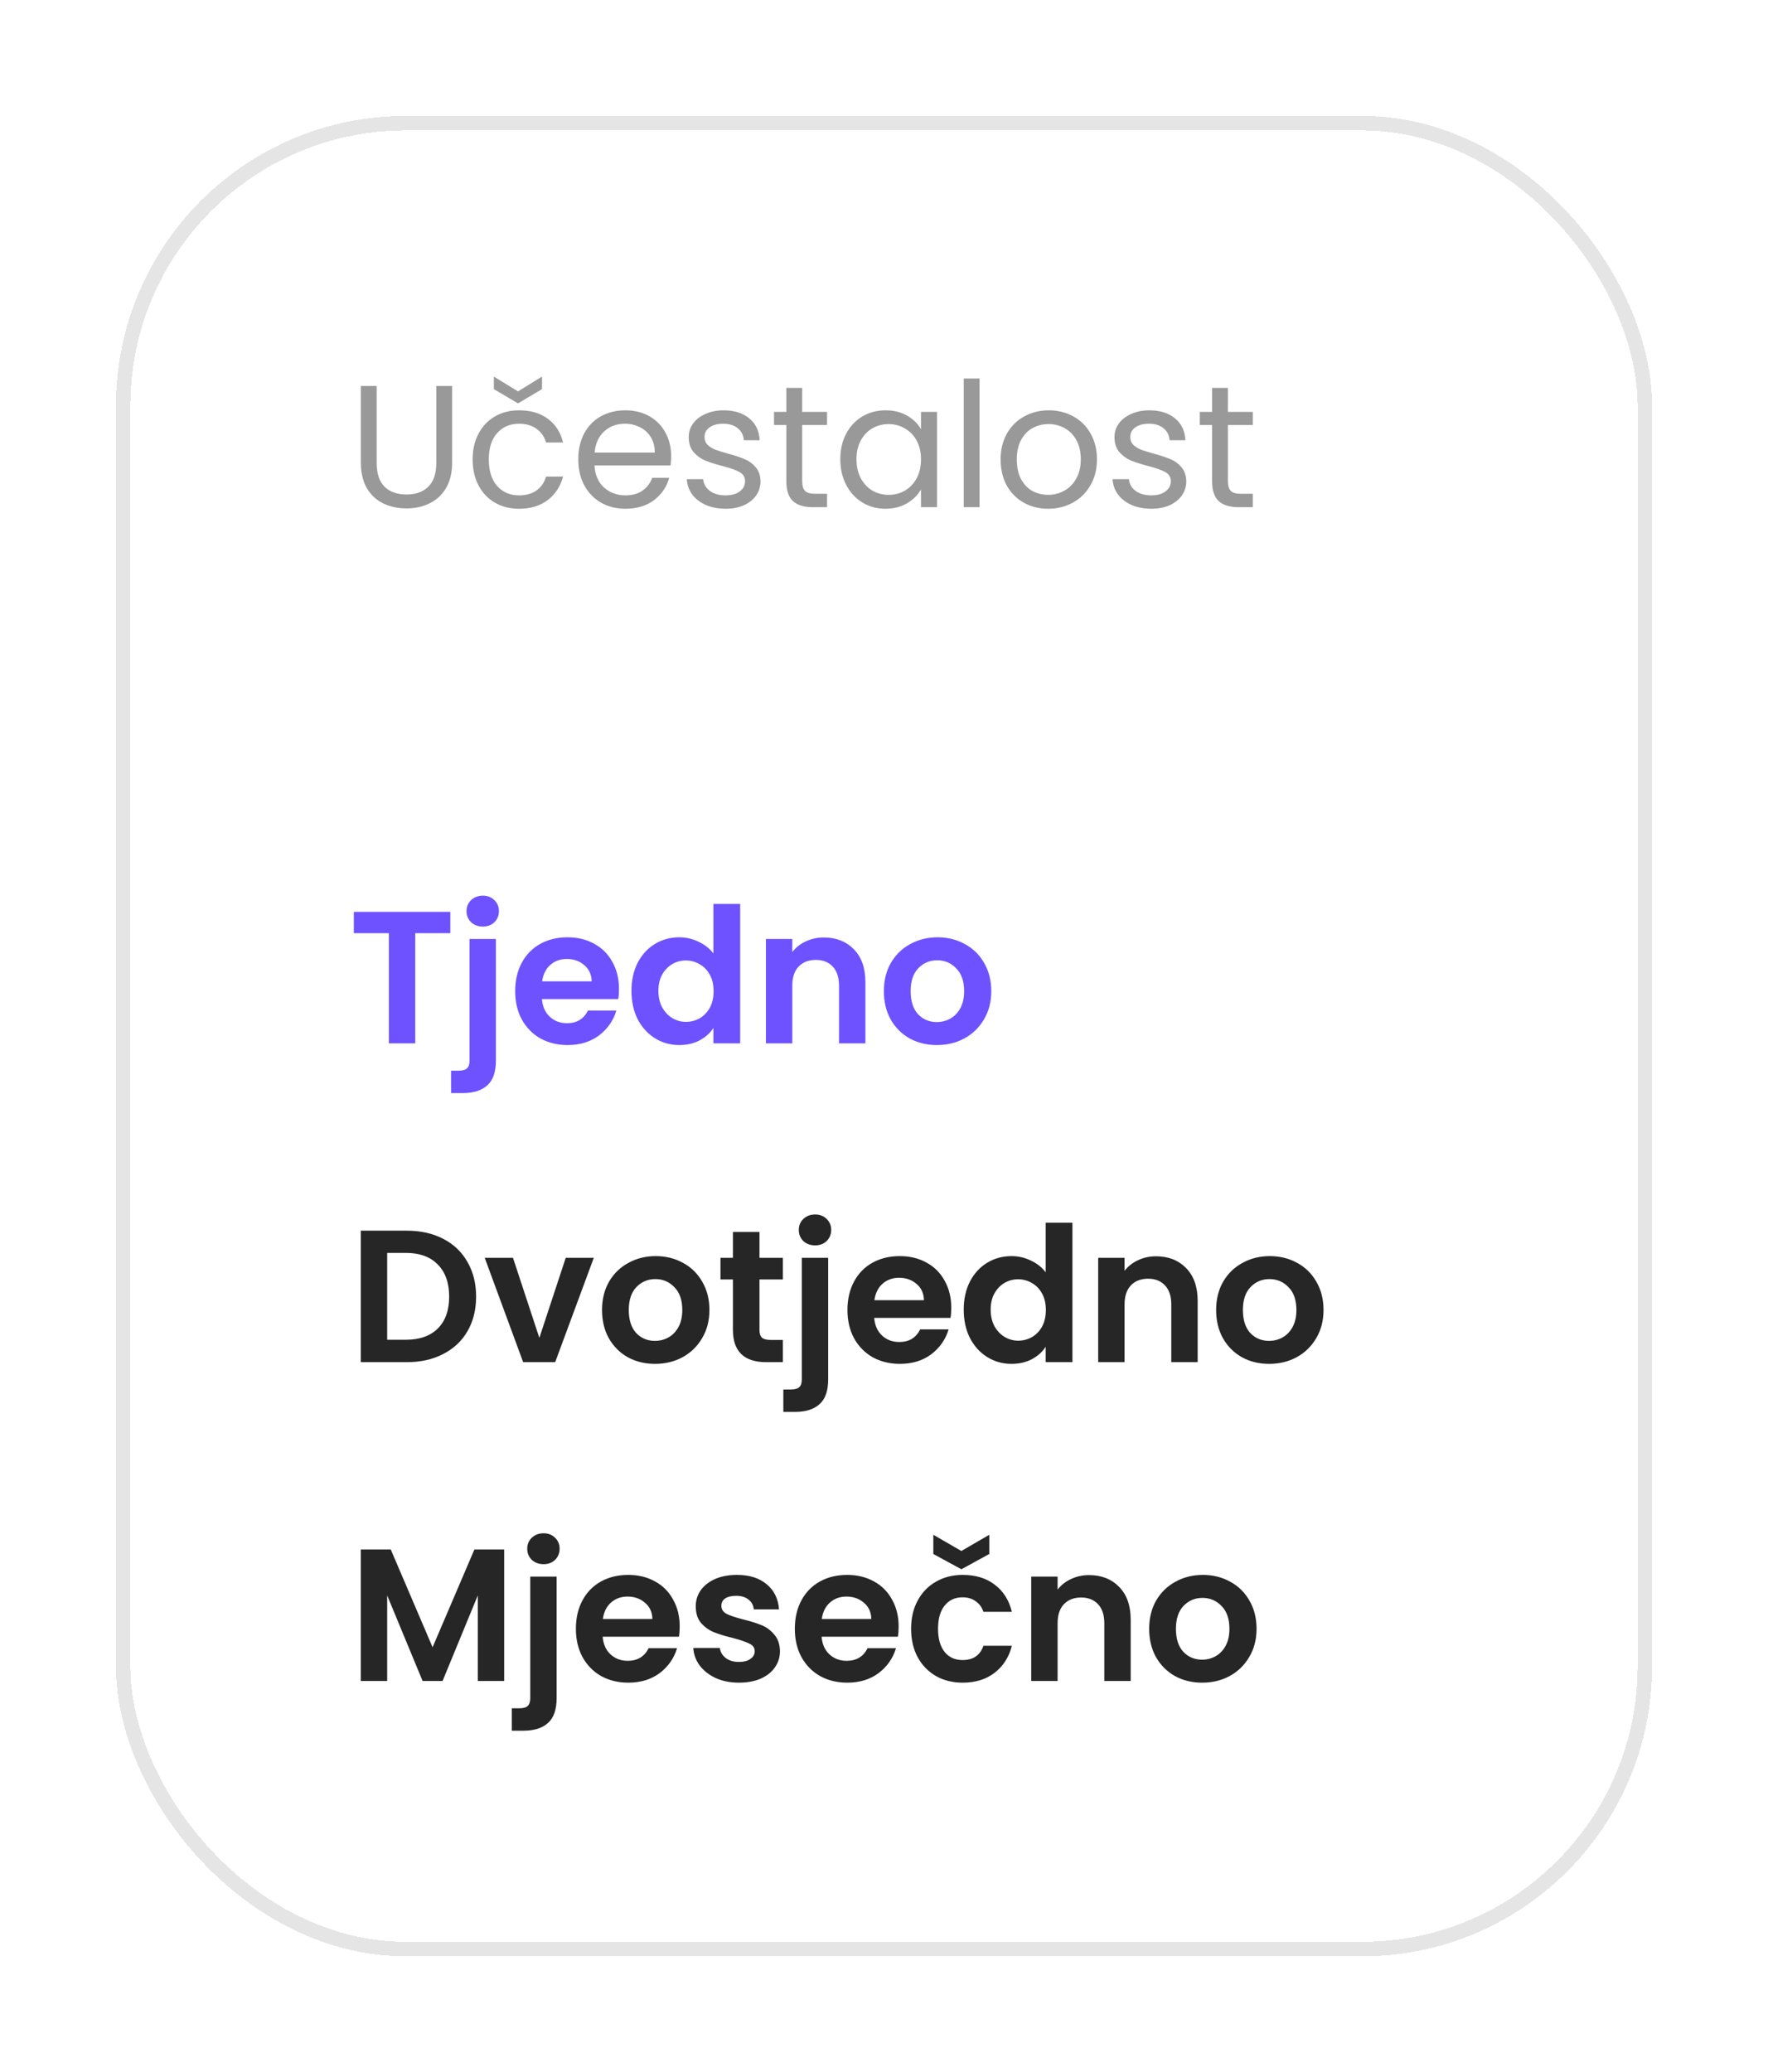 <svg width="122" height="143" viewBox="0 0 122 143" fill="none" xmlns="http://www.w3.org/2000/svg">
<g filter="url(#filter0_d_6588_31245)">
<rect x="8" y="4" width="106" height="127" rx="20" fill="white" shape-rendering="crispEdges"/>
<rect x="8.5" y="4.5" width="105" height="126" rx="19.5" stroke="#E6E5E5" shape-rendering="crispEdges"/>
<path d="M25.992 22.636V27.928C25.992 28.672 26.172 29.224 26.532 29.584C26.9 29.944 27.408 30.124 28.056 30.124C28.696 30.124 29.196 29.944 29.556 29.584C29.924 29.224 30.108 28.672 30.108 27.928V22.636H31.2V27.916C31.2 28.612 31.06 29.2 30.78 29.68C30.5 30.152 30.12 30.504 29.64 30.736C29.168 30.968 28.636 31.084 28.044 31.084C27.452 31.084 26.916 30.968 26.436 30.736C25.964 30.504 25.588 30.152 25.308 29.68C25.036 29.2 24.9 28.612 24.9 27.916V22.636H25.992ZM32.614 27.7C32.614 27.02 32.75 26.428 33.022 25.924C33.294 25.412 33.67 25.016 34.15 24.736C34.638 24.456 35.194 24.316 35.818 24.316C36.626 24.316 37.29 24.512 37.81 24.904C38.338 25.296 38.686 25.84 38.854 26.536H37.678C37.566 26.136 37.346 25.82 37.018 25.588C36.698 25.356 36.298 25.24 35.818 25.24C35.194 25.24 34.69 25.456 34.306 25.888C33.922 26.312 33.73 26.916 33.73 27.7C33.73 28.492 33.922 29.104 34.306 29.536C34.69 29.968 35.194 30.184 35.818 30.184C36.298 30.184 36.698 30.072 37.018 29.848C37.338 29.624 37.558 29.304 37.678 28.888H38.854C38.678 29.56 38.326 30.1 37.798 30.508C37.27 30.908 36.61 31.108 35.818 31.108C35.194 31.108 34.638 30.968 34.15 30.688C33.67 30.408 33.294 30.012 33.022 29.5C32.75 28.988 32.614 28.388 32.614 27.7ZM37.402 22.852L35.746 23.836L34.078 22.852V21.988L35.746 23.008L37.402 21.988V22.852ZM46.311 27.46C46.311 27.668 46.299 27.888 46.275 28.12H41.019C41.059 28.768 41.279 29.276 41.679 29.644C42.087 30.004 42.579 30.184 43.155 30.184C43.627 30.184 44.019 30.076 44.331 29.86C44.651 29.636 44.875 29.34 45.003 28.972H46.179C46.003 29.604 45.651 30.12 45.123 30.52C44.595 30.912 43.939 31.108 43.155 31.108C42.531 31.108 41.971 30.968 41.475 30.688C40.987 30.408 40.603 30.012 40.323 29.5C40.043 28.98 39.903 28.38 39.903 27.7C39.903 27.02 40.039 26.424 40.311 25.912C40.583 25.4 40.963 25.008 41.451 24.736C41.947 24.456 42.515 24.316 43.155 24.316C43.779 24.316 44.331 24.452 44.811 24.724C45.291 24.996 45.659 25.372 45.915 25.852C46.179 26.324 46.311 26.86 46.311 27.46ZM45.183 27.232C45.183 26.816 45.091 26.46 44.907 26.164C44.723 25.86 44.471 25.632 44.151 25.48C43.839 25.32 43.491 25.24 43.107 25.24C42.555 25.24 42.083 25.416 41.691 25.768C41.307 26.12 41.087 26.608 41.031 27.232H45.183ZM50.08 31.108C49.576 31.108 49.124 31.024 48.724 30.856C48.324 30.68 48.008 30.44 47.776 30.136C47.544 29.824 47.416 29.468 47.392 29.068H48.52C48.552 29.396 48.704 29.664 48.976 29.872C49.256 30.08 49.62 30.184 50.068 30.184C50.484 30.184 50.812 30.092 51.052 29.908C51.292 29.724 51.412 29.492 51.412 29.212C51.412 28.924 51.284 28.712 51.028 28.576C50.772 28.432 50.376 28.292 49.84 28.156C49.352 28.028 48.952 27.9 48.64 27.772C48.336 27.636 48.072 27.44 47.848 27.184C47.632 26.92 47.524 26.576 47.524 26.152C47.524 25.816 47.624 25.508 47.824 25.228C48.024 24.948 48.308 24.728 48.676 24.568C49.044 24.4 49.464 24.316 49.936 24.316C50.664 24.316 51.252 24.5 51.7 24.868C52.148 25.236 52.388 25.74 52.42 26.38H51.328C51.304 26.036 51.164 25.76 50.908 25.552C50.66 25.344 50.324 25.24 49.9 25.24C49.508 25.24 49.196 25.324 48.964 25.492C48.732 25.66 48.616 25.88 48.616 26.152C48.616 26.368 48.684 26.548 48.82 26.692C48.964 26.828 49.14 26.94 49.348 27.028C49.564 27.108 49.86 27.2 50.236 27.304C50.708 27.432 51.092 27.56 51.388 27.688C51.684 27.808 51.936 27.992 52.144 28.24C52.36 28.488 52.472 28.812 52.48 29.212C52.48 29.572 52.38 29.896 52.18 30.184C51.98 30.472 51.696 30.7 51.328 30.868C50.968 31.028 50.552 31.108 50.08 31.108ZM55.354 25.324V29.2C55.354 29.52 55.422 29.748 55.558 29.884C55.694 30.012 55.93 30.076 56.266 30.076H57.07V31H56.086C55.478 31 55.022 30.86 54.718 30.58C54.414 30.3 54.262 29.84 54.262 29.2V25.324H53.41V24.424H54.262V22.768H55.354V24.424H57.07V25.324H55.354ZM57.985 27.688C57.985 27.016 58.121 26.428 58.393 25.924C58.665 25.412 59.037 25.016 59.509 24.736C59.989 24.456 60.521 24.316 61.105 24.316C61.681 24.316 62.181 24.44 62.605 24.688C63.029 24.936 63.345 25.248 63.553 25.624V24.424H64.657V31H63.553V29.776C63.337 30.16 63.013 30.48 62.581 30.736C62.157 30.984 61.661 31.108 61.093 31.108C60.509 31.108 59.981 30.964 59.509 30.676C59.037 30.388 58.665 29.984 58.393 29.464C58.121 28.944 57.985 28.352 57.985 27.688ZM63.553 27.7C63.553 27.204 63.453 26.772 63.253 26.404C63.053 26.036 62.781 25.756 62.437 25.564C62.101 25.364 61.729 25.264 61.321 25.264C60.913 25.264 60.541 25.36 60.205 25.552C59.869 25.744 59.601 26.024 59.401 26.392C59.201 26.76 59.101 27.192 59.101 27.688C59.101 28.192 59.201 28.632 59.401 29.008C59.601 29.376 59.869 29.66 60.205 29.86C60.541 30.052 60.913 30.148 61.321 30.148C61.729 30.148 62.101 30.052 62.437 29.86C62.781 29.66 63.053 29.376 63.253 29.008C63.453 28.632 63.553 28.196 63.553 27.7ZM67.594 22.12V31H66.502V22.12H67.594ZM72.323 31.108C71.707 31.108 71.147 30.968 70.643 30.688C70.147 30.408 69.755 30.012 69.467 29.5C69.187 28.98 69.047 28.38 69.047 27.7C69.047 27.028 69.191 26.436 69.479 25.924C69.775 25.404 70.175 25.008 70.679 24.736C71.183 24.456 71.747 24.316 72.371 24.316C72.995 24.316 73.559 24.456 74.063 24.736C74.567 25.008 74.963 25.4 75.251 25.912C75.547 26.424 75.695 27.02 75.695 27.7C75.695 28.38 75.543 28.98 75.239 29.5C74.943 30.012 74.539 30.408 74.027 30.688C73.515 30.968 72.947 31.108 72.323 31.108ZM72.323 30.148C72.715 30.148 73.083 30.056 73.427 29.872C73.771 29.688 74.047 29.412 74.255 29.044C74.471 28.676 74.579 28.228 74.579 27.7C74.579 27.172 74.475 26.724 74.267 26.356C74.059 25.988 73.787 25.716 73.451 25.54C73.115 25.356 72.751 25.264 72.359 25.264C71.959 25.264 71.591 25.356 71.255 25.54C70.927 25.716 70.663 25.988 70.463 26.356C70.263 26.724 70.163 27.172 70.163 27.7C70.163 28.236 70.259 28.688 70.451 29.056C70.651 29.424 70.915 29.7 71.243 29.884C71.571 30.06 71.931 30.148 72.323 30.148ZM79.459 31.108C78.955 31.108 78.503 31.024 78.103 30.856C77.703 30.68 77.387 30.44 77.155 30.136C76.923 29.824 76.795 29.468 76.771 29.068H77.899C77.931 29.396 78.083 29.664 78.355 29.872C78.635 30.08 78.999 30.184 79.447 30.184C79.863 30.184 80.191 30.092 80.431 29.908C80.671 29.724 80.791 29.492 80.791 29.212C80.791 28.924 80.663 28.712 80.407 28.576C80.151 28.432 79.755 28.292 79.219 28.156C78.731 28.028 78.331 27.9 78.019 27.772C77.715 27.636 77.451 27.44 77.227 27.184C77.011 26.92 76.903 26.576 76.903 26.152C76.903 25.816 77.003 25.508 77.203 25.228C77.403 24.948 77.687 24.728 78.055 24.568C78.423 24.4 78.843 24.316 79.315 24.316C80.043 24.316 80.631 24.5 81.079 24.868C81.527 25.236 81.767 25.74 81.799 26.38H80.707C80.683 26.036 80.543 25.76 80.287 25.552C80.039 25.344 79.703 25.24 79.279 25.24C78.887 25.24 78.575 25.324 78.343 25.492C78.111 25.66 77.995 25.88 77.995 26.152C77.995 26.368 78.063 26.548 78.199 26.692C78.343 26.828 78.519 26.94 78.727 27.028C78.943 27.108 79.239 27.2 79.615 27.304C80.087 27.432 80.471 27.56 80.767 27.688C81.063 27.808 81.315 27.992 81.523 28.24C81.739 28.488 81.851 28.812 81.859 29.212C81.859 29.572 81.759 29.896 81.559 30.184C81.359 30.472 81.075 30.7 80.707 30.868C80.347 31.028 79.931 31.108 79.459 31.108ZM84.733 25.324V29.2C84.733 29.52 84.801 29.748 84.937 29.884C85.073 30.012 85.309 30.076 85.645 30.076H86.449V31H85.465C84.857 31 84.401 30.86 84.097 30.58C83.793 30.3 83.641 29.84 83.641 29.2V25.324H82.789V24.424H83.641V22.768H84.733V24.424H86.449V25.324H84.733Z" fill="#999999"/>
<path d="M31.072 58.926V60.395H28.654V68H26.834V60.395H24.416V58.926H31.072ZM33.323 59.94C32.994 59.94 32.721 59.84 32.504 59.641C32.296 59.433 32.192 59.177 32.192 58.874C32.192 58.571 32.296 58.319 32.504 58.12C32.721 57.912 32.994 57.808 33.323 57.808C33.644 57.808 33.908 57.912 34.116 58.12C34.324 58.319 34.428 58.571 34.428 58.874C34.428 59.177 34.324 59.433 34.116 59.641C33.908 59.84 33.644 59.94 33.323 59.94ZM34.22 69.183C34.22 69.98 34.021 70.552 33.622 70.899C33.232 71.254 32.669 71.432 31.932 71.432H31.126V69.885H31.646C31.923 69.885 32.118 69.829 32.231 69.716C32.344 69.612 32.4 69.439 32.4 69.196V60.798H34.22V69.183ZM42.713 64.243C42.713 64.503 42.696 64.737 42.661 64.945H37.396C37.439 65.465 37.621 65.872 37.942 66.167C38.263 66.462 38.657 66.609 39.125 66.609C39.801 66.609 40.282 66.319 40.568 65.738H42.531C42.323 66.431 41.924 67.003 41.335 67.454C40.746 67.896 40.022 68.117 39.164 68.117C38.471 68.117 37.847 67.965 37.292 67.662C36.746 67.35 36.317 66.912 36.005 66.349C35.702 65.786 35.55 65.136 35.55 64.399C35.55 63.654 35.702 62.999 36.005 62.436C36.308 61.873 36.733 61.439 37.279 61.136C37.825 60.833 38.453 60.681 39.164 60.681C39.849 60.681 40.46 60.828 40.997 61.123C41.543 61.418 41.963 61.838 42.258 62.384C42.561 62.921 42.713 63.541 42.713 64.243ZM40.828 63.723C40.819 63.255 40.65 62.882 40.321 62.605C39.992 62.319 39.589 62.176 39.112 62.176C38.661 62.176 38.28 62.315 37.968 62.592C37.665 62.861 37.478 63.238 37.409 63.723H40.828ZM43.574 64.373C43.574 63.645 43.717 62.999 44.002 62.436C44.297 61.873 44.696 61.439 45.199 61.136C45.701 60.833 46.26 60.681 46.876 60.681C47.343 60.681 47.79 60.785 48.215 60.993C48.639 61.192 48.977 61.461 49.228 61.799V58.38H51.075V68H49.228V66.934C49.003 67.289 48.687 67.575 48.279 67.792C47.872 68.009 47.4 68.117 46.862 68.117C46.256 68.117 45.701 67.961 45.199 67.649C44.696 67.337 44.297 66.899 44.002 66.336C43.717 65.764 43.574 65.11 43.574 64.373ZM49.242 64.399C49.242 63.957 49.155 63.58 48.981 63.268C48.808 62.947 48.574 62.705 48.279 62.54C47.985 62.367 47.669 62.28 47.331 62.28C46.992 62.28 46.681 62.362 46.395 62.527C46.108 62.692 45.874 62.934 45.693 63.255C45.519 63.567 45.432 63.94 45.432 64.373C45.432 64.806 45.519 65.188 45.693 65.517C45.874 65.838 46.108 66.085 46.395 66.258C46.689 66.431 47.001 66.518 47.331 66.518C47.669 66.518 47.985 66.436 48.279 66.271C48.574 66.098 48.808 65.855 48.981 65.543C49.155 65.222 49.242 64.841 49.242 64.399ZM56.843 60.694C57.701 60.694 58.394 60.967 58.923 61.513C59.452 62.05 59.716 62.804 59.716 63.775V68H57.896V64.022C57.896 63.45 57.753 63.012 57.467 62.709C57.181 62.397 56.791 62.241 56.297 62.241C55.794 62.241 55.396 62.397 55.101 62.709C54.815 63.012 54.672 63.45 54.672 64.022V68H52.852V60.798H54.672V61.695C54.915 61.383 55.222 61.14 55.595 60.967C55.976 60.785 56.392 60.694 56.843 60.694ZM64.645 68.117C63.952 68.117 63.328 67.965 62.773 67.662C62.218 67.35 61.781 66.912 61.46 66.349C61.148 65.786 60.992 65.136 60.992 64.399C60.992 63.662 61.152 63.012 61.473 62.449C61.802 61.886 62.248 61.452 62.812 61.149C63.375 60.837 64.004 60.681 64.697 60.681C65.39 60.681 66.019 60.837 66.582 61.149C67.145 61.452 67.587 61.886 67.908 62.449C68.237 63.012 68.402 63.662 68.402 64.399C68.402 65.136 68.233 65.786 67.895 66.349C67.566 66.912 67.115 67.35 66.543 67.662C65.98 67.965 65.347 68.117 64.645 68.117ZM64.645 66.531C64.974 66.531 65.282 66.453 65.568 66.297C65.862 66.132 66.097 65.89 66.27 65.569C66.443 65.248 66.53 64.858 66.53 64.399C66.53 63.714 66.348 63.19 65.984 62.826C65.629 62.453 65.191 62.267 64.671 62.267C64.151 62.267 63.713 62.453 63.358 62.826C63.011 63.19 62.838 63.714 62.838 64.399C62.838 65.084 63.007 65.612 63.345 65.985C63.691 66.349 64.125 66.531 64.645 66.531Z" fill="#6E52FF"/>
<path d="M28.069 80.926C29.022 80.926 29.859 81.112 30.578 81.485C31.306 81.858 31.865 82.391 32.255 83.084C32.654 83.769 32.853 84.566 32.853 85.476C32.853 86.386 32.654 87.183 32.255 87.868C31.865 88.544 31.306 89.068 30.578 89.441C29.859 89.814 29.022 90 28.069 90H24.897V80.926H28.069ZM28.004 88.453C28.957 88.453 29.694 88.193 30.214 87.673C30.734 87.153 30.994 86.421 30.994 85.476C30.994 84.531 30.734 83.795 30.214 83.266C29.694 82.729 28.957 82.46 28.004 82.46H26.717V88.453H28.004ZM37.218 88.323L39.038 82.798H40.975L38.31 90H36.1L33.448 82.798H35.398L37.218 88.323ZM45.196 90.117C44.502 90.117 43.878 89.965 43.324 89.662C42.769 89.35 42.331 88.912 42.011 88.349C41.699 87.786 41.543 87.136 41.543 86.399C41.543 85.662 41.703 85.012 42.024 84.449C42.353 83.886 42.799 83.452 43.363 83.149C43.926 82.837 44.554 82.681 45.248 82.681C45.941 82.681 46.569 82.837 47.133 83.149C47.696 83.452 48.138 83.886 48.459 84.449C48.788 85.012 48.953 85.662 48.953 86.399C48.953 87.136 48.784 87.786 48.446 88.349C48.116 88.912 47.666 89.35 47.094 89.662C46.53 89.965 45.898 90.117 45.196 90.117ZM45.196 88.531C45.525 88.531 45.833 88.453 46.119 88.297C46.413 88.132 46.647 87.89 46.821 87.569C46.994 87.248 47.081 86.858 47.081 86.399C47.081 85.714 46.899 85.19 46.535 84.826C46.179 84.453 45.742 84.267 45.222 84.267C44.702 84.267 44.264 84.453 43.909 84.826C43.562 85.19 43.389 85.714 43.389 86.399C43.389 87.084 43.558 87.612 43.896 87.985C44.242 88.349 44.676 88.531 45.196 88.531ZM52.407 84.293V87.777C52.407 88.02 52.463 88.197 52.576 88.31C52.697 88.414 52.896 88.466 53.174 88.466H54.019V90H52.875C51.341 90 50.574 89.255 50.574 87.764V84.293H49.716V82.798H50.574V81.017H52.407V82.798H54.019V84.293H52.407ZM56.251 81.94C55.921 81.94 55.648 81.84 55.432 81.641C55.224 81.433 55.12 81.177 55.12 80.874C55.12 80.571 55.224 80.319 55.432 80.12C55.648 79.912 55.921 79.808 56.251 79.808C56.571 79.808 56.836 79.912 57.044 80.12C57.252 80.319 57.356 80.571 57.356 80.874C57.356 81.177 57.252 81.433 57.044 81.641C56.836 81.84 56.571 81.94 56.251 81.94ZM57.148 91.183C57.148 91.98 56.948 92.552 56.55 92.899C56.16 93.254 55.596 93.432 54.86 93.432H54.054V91.885H54.574C54.851 91.885 55.046 91.829 55.159 91.716C55.271 91.612 55.328 91.439 55.328 91.196V82.798H57.148V91.183ZM65.641 86.243C65.641 86.503 65.624 86.737 65.589 86.945H60.324C60.367 87.465 60.549 87.872 60.87 88.167C61.191 88.462 61.585 88.609 62.053 88.609C62.729 88.609 63.21 88.319 63.496 87.738H65.459C65.251 88.431 64.852 89.003 64.263 89.454C63.673 89.896 62.95 90.117 62.092 90.117C61.398 90.117 60.775 89.965 60.22 89.662C59.674 89.35 59.245 88.912 58.933 88.349C58.63 87.786 58.478 87.136 58.478 86.399C58.478 85.654 58.63 84.999 58.933 84.436C59.236 83.873 59.661 83.439 60.207 83.136C60.753 82.833 61.381 82.681 62.092 82.681C62.776 82.681 63.388 82.828 63.925 83.123C64.471 83.418 64.891 83.838 65.186 84.384C65.489 84.921 65.641 85.541 65.641 86.243ZM63.756 85.723C63.747 85.255 63.578 84.882 63.249 84.605C62.919 84.319 62.517 84.176 62.04 84.176C61.589 84.176 61.208 84.315 60.896 84.592C60.593 84.861 60.406 85.238 60.337 85.723H63.756ZM66.501 86.373C66.501 85.645 66.644 84.999 66.93 84.436C67.225 83.873 67.624 83.439 68.126 83.136C68.629 82.833 69.188 82.681 69.803 82.681C70.271 82.681 70.718 82.785 71.142 82.993C71.567 83.192 71.905 83.461 72.156 83.799V80.38H74.002V90H72.156V88.934C71.931 89.289 71.615 89.575 71.207 89.792C70.8 90.009 70.328 90.117 69.79 90.117C69.184 90.117 68.629 89.961 68.126 89.649C67.624 89.337 67.225 88.899 66.93 88.336C66.644 87.764 66.501 87.11 66.501 86.373ZM72.169 86.399C72.169 85.957 72.083 85.58 71.909 85.268C71.736 84.947 71.502 84.705 71.207 84.54C70.913 84.367 70.596 84.28 70.258 84.28C69.92 84.28 69.608 84.362 69.322 84.527C69.036 84.692 68.802 84.934 68.62 85.255C68.447 85.567 68.36 85.94 68.36 86.373C68.36 86.806 68.447 87.188 68.62 87.517C68.802 87.838 69.036 88.085 69.322 88.258C69.617 88.431 69.929 88.518 70.258 88.518C70.596 88.518 70.913 88.436 71.207 88.271C71.502 88.098 71.736 87.855 71.909 87.543C72.083 87.222 72.169 86.841 72.169 86.399ZM79.771 82.694C80.629 82.694 81.322 82.967 81.851 83.513C82.379 84.05 82.644 84.804 82.644 85.775V90H80.824V86.022C80.824 85.45 80.681 85.012 80.395 84.709C80.109 84.397 79.719 84.241 79.225 84.241C78.722 84.241 78.323 84.397 78.029 84.709C77.743 85.012 77.6 85.45 77.6 86.022V90H75.78V82.798H77.6V83.695C77.843 83.383 78.15 83.14 78.523 82.967C78.904 82.785 79.32 82.694 79.771 82.694ZM87.573 90.117C86.879 90.117 86.255 89.965 85.701 89.662C85.146 89.35 84.708 88.912 84.388 88.349C84.076 87.786 83.919 87.136 83.919 86.399C83.919 85.662 84.08 85.012 84.4 84.449C84.73 83.886 85.176 83.452 85.74 83.149C86.303 82.837 86.931 82.681 87.624 82.681C88.318 82.681 88.946 82.837 89.51 83.149C90.073 83.452 90.515 83.886 90.835 84.449C91.165 85.012 91.329 85.662 91.329 86.399C91.329 87.136 91.16 87.786 90.823 88.349C90.493 88.912 90.043 89.35 89.471 89.662C88.907 89.965 88.275 90.117 87.573 90.117ZM87.573 88.531C87.902 88.531 88.21 88.453 88.496 88.297C88.79 88.132 89.024 87.89 89.198 87.569C89.371 87.248 89.457 86.858 89.457 86.399C89.457 85.714 89.275 85.19 88.912 84.826C88.556 84.453 88.118 84.267 87.599 84.267C87.079 84.267 86.641 84.453 86.285 84.826C85.939 85.19 85.766 85.714 85.766 86.399C85.766 87.084 85.934 87.612 86.272 87.985C86.619 88.349 87.052 88.531 87.573 88.531Z" fill="#262626"/>
<path d="M34.79 102.926V112H32.97V106.098L30.539 112H29.161L26.717 106.098V112H24.897V102.926H26.964L29.85 109.673L32.736 102.926H34.79ZM37.512 103.94C37.183 103.94 36.91 103.84 36.693 103.641C36.485 103.433 36.381 103.177 36.381 102.874C36.381 102.571 36.485 102.319 36.693 102.12C36.91 101.912 37.183 101.808 37.512 101.808C37.833 101.808 38.097 101.912 38.305 102.12C38.513 102.319 38.617 102.571 38.617 102.874C38.617 103.177 38.513 103.433 38.305 103.641C38.097 103.84 37.833 103.94 37.512 103.94ZM38.409 113.183C38.409 113.98 38.21 114.552 37.811 114.899C37.421 115.254 36.858 115.432 36.121 115.432H35.315V113.885H35.835C36.113 113.885 36.308 113.829 36.42 113.716C36.533 113.612 36.589 113.439 36.589 113.196V104.798H38.409V113.183ZM46.903 108.243C46.903 108.503 46.885 108.737 46.85 108.945H41.586C41.629 109.465 41.811 109.872 42.132 110.167C42.452 110.462 42.846 110.609 43.315 110.609C43.99 110.609 44.471 110.319 44.758 109.738H46.721C46.513 110.431 46.114 111.003 45.525 111.454C44.935 111.896 44.212 112.117 43.353 112.117C42.66 112.117 42.036 111.965 41.481 111.662C40.935 111.35 40.507 110.912 40.194 110.349C39.891 109.786 39.739 109.136 39.739 108.399C39.739 107.654 39.891 106.999 40.194 106.436C40.498 105.873 40.922 105.439 41.468 105.136C42.014 104.833 42.643 104.681 43.353 104.681C44.038 104.681 44.649 104.828 45.187 105.123C45.733 105.418 46.153 105.838 46.447 106.384C46.751 106.921 46.903 107.541 46.903 108.243ZM45.017 107.723C45.009 107.255 44.84 106.882 44.511 106.605C44.181 106.319 43.778 106.176 43.301 106.176C42.851 106.176 42.469 106.315 42.157 106.592C41.854 106.861 41.668 107.238 41.599 107.723H45.017ZM50.987 112.117C50.398 112.117 49.869 112.013 49.401 111.805C48.933 111.588 48.56 111.298 48.283 110.934C48.014 110.57 47.867 110.167 47.841 109.725H49.674C49.709 110.002 49.843 110.232 50.077 110.414C50.32 110.596 50.619 110.687 50.974 110.687C51.321 110.687 51.589 110.618 51.78 110.479C51.979 110.34 52.079 110.163 52.079 109.946C52.079 109.712 51.958 109.539 51.715 109.426C51.481 109.305 51.104 109.175 50.584 109.036C50.047 108.906 49.605 108.772 49.258 108.633C48.92 108.494 48.625 108.282 48.374 107.996C48.131 107.71 48.01 107.324 48.01 106.839C48.01 106.44 48.123 106.076 48.348 105.747C48.582 105.418 48.911 105.158 49.336 104.967C49.769 104.776 50.276 104.681 50.857 104.681C51.715 104.681 52.4 104.898 52.911 105.331C53.422 105.756 53.704 106.332 53.756 107.06H52.014C51.988 106.774 51.867 106.549 51.65 106.384C51.442 106.211 51.16 106.124 50.805 106.124C50.476 106.124 50.22 106.185 50.038 106.306C49.865 106.427 49.778 106.596 49.778 106.813C49.778 107.056 49.899 107.242 50.142 107.372C50.385 107.493 50.762 107.619 51.273 107.749C51.793 107.879 52.222 108.013 52.56 108.152C52.898 108.291 53.188 108.507 53.431 108.802C53.682 109.088 53.812 109.469 53.821 109.946C53.821 110.362 53.704 110.735 53.47 111.064C53.245 111.393 52.915 111.653 52.482 111.844C52.057 112.026 51.559 112.117 50.987 112.117ZM62.01 108.243C62.01 108.503 61.993 108.737 61.958 108.945H56.693C56.736 109.465 56.918 109.872 57.239 110.167C57.56 110.462 57.954 110.609 58.422 110.609C59.098 110.609 59.579 110.319 59.865 109.738H61.828C61.62 110.431 61.221 111.003 60.632 111.454C60.043 111.896 59.319 112.117 58.461 112.117C57.768 112.117 57.144 111.965 56.589 111.662C56.043 111.35 55.614 110.912 55.302 110.349C54.999 109.786 54.847 109.136 54.847 108.399C54.847 107.654 54.999 106.999 55.302 106.436C55.605 105.873 56.03 105.439 56.576 105.136C57.122 104.833 57.75 104.681 58.461 104.681C59.146 104.681 59.757 104.828 60.294 105.123C60.84 105.418 61.26 105.838 61.555 106.384C61.858 106.921 62.01 107.541 62.01 108.243ZM60.125 107.723C60.116 107.255 59.947 106.882 59.618 106.605C59.289 106.319 58.886 106.176 58.409 106.176C57.958 106.176 57.577 106.315 57.265 106.592C56.962 106.861 56.775 107.238 56.706 107.723H60.125ZM62.87 108.399C62.87 107.654 63.022 107.004 63.325 106.449C63.629 105.886 64.049 105.452 64.586 105.149C65.124 104.837 65.739 104.681 66.432 104.681C67.325 104.681 68.062 104.906 68.642 105.357C69.232 105.799 69.626 106.423 69.825 107.229H67.862C67.758 106.917 67.581 106.674 67.329 106.501C67.087 106.319 66.783 106.228 66.419 106.228C65.899 106.228 65.488 106.419 65.184 106.8C64.881 107.173 64.729 107.706 64.729 108.399C64.729 109.084 64.881 109.617 65.184 109.998C65.488 110.371 65.899 110.557 66.419 110.557C67.156 110.557 67.637 110.228 67.862 109.569H69.825C69.626 110.349 69.232 110.969 68.642 111.428C68.053 111.887 67.316 112.117 66.432 112.117C65.739 112.117 65.124 111.965 64.586 111.662C64.049 111.35 63.629 110.917 63.325 110.362C63.022 109.799 62.87 109.144 62.87 108.399ZM68.265 103.238L66.341 104.291L64.404 103.238V101.912L66.341 103.03L68.265 101.912V103.238ZM75.15 104.694C76.008 104.694 76.701 104.967 77.23 105.513C77.758 106.05 78.023 106.804 78.023 107.775V112H76.203V108.022C76.203 107.45 76.06 107.012 75.774 106.709C75.488 106.397 75.098 106.241 74.604 106.241C74.101 106.241 73.702 106.397 73.408 106.709C73.122 107.012 72.979 107.45 72.979 108.022V112H71.159V104.798H72.979V105.695C73.221 105.383 73.529 105.14 73.902 104.967C74.283 104.785 74.699 104.694 75.15 104.694ZM82.951 112.117C82.258 112.117 81.634 111.965 81.079 111.662C80.525 111.35 80.087 110.912 79.766 110.349C79.454 109.786 79.298 109.136 79.298 108.399C79.298 107.662 79.459 107.012 79.779 106.449C80.109 105.886 80.555 105.452 81.118 105.149C81.682 104.837 82.31 104.681 83.003 104.681C83.697 104.681 84.325 104.837 84.888 105.149C85.452 105.452 85.894 105.886 86.214 106.449C86.544 107.012 86.708 107.662 86.708 108.399C86.708 109.136 86.539 109.786 86.201 110.349C85.872 110.912 85.421 111.35 84.849 111.662C84.286 111.965 83.653 112.117 82.951 112.117ZM82.951 110.531C83.281 110.531 83.588 110.453 83.874 110.297C84.169 110.132 84.403 109.89 84.576 109.569C84.75 109.248 84.836 108.858 84.836 108.399C84.836 107.714 84.654 107.19 84.29 106.826C83.935 106.453 83.497 106.267 82.977 106.267C82.457 106.267 82.02 106.453 81.664 106.826C81.318 107.19 81.144 107.714 81.144 108.399C81.144 109.084 81.313 109.612 81.651 109.985C81.998 110.349 82.431 110.531 82.951 110.531Z" fill="#262626"/>
</g>
<defs>
<filter id="filter0_d_6588_31245" x="0" y="0" width="122" height="143" filterUnits="userSpaceOnUse" color-interpolation-filters="sRGB">
<feFlood flood-opacity="0" result="BackgroundImageFix"/>
<feColorMatrix in="SourceAlpha" type="matrix" values="0 0 0 0 0 0 0 0 0 0 0 0 0 0 0 0 0 0 127 0" result="hardAlpha"/>
<feOffset dy="4"/>
<feGaussianBlur stdDeviation="4"/>
<feComposite in2="hardAlpha" operator="out"/>
<feColorMatrix type="matrix" values="0 0 0 0 0.2 0 0 0 0 0.2 0 0 0 0 0.2 0 0 0 0.04 0"/>
<feBlend mode="normal" in2="BackgroundImageFix" result="effect1_dropShadow_6588_31245"/>
<feBlend mode="normal" in="SourceGraphic" in2="effect1_dropShadow_6588_31245" result="shape"/>
</filter>
</defs>
</svg>
